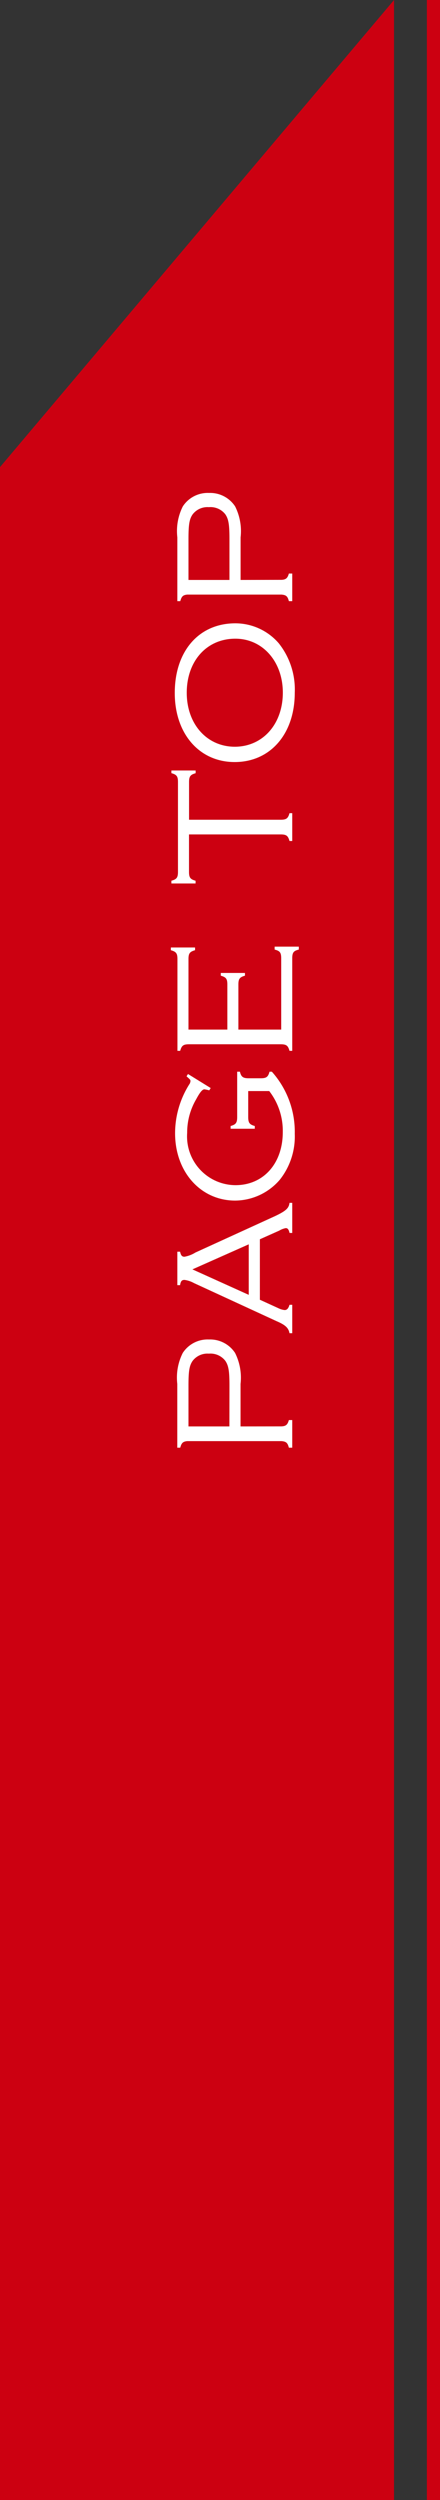 <svg xmlns="http://www.w3.org/2000/svg" width="33.5" height="190" viewBox="0 0 33.5 190">
  <rect x="0" y="0" width="33.5" height="190" fill="#333333" stroke="none"/>
  <g id="pagetop_sp" transform="translate(-338.75 -4912)">
    <path id="パス_319" data-name="パス 319" d="M10,35.5,40,0V190H10Z" transform="translate(328.75 4912)" fill="#c01"/>
    <path id="パス_729" data-name="パス 729" d="M-34.408-3.936h3.232a4.191,4.191,0,0,0,2.352-.416A2.27,2.27,0,0,0-27.8-6.336a2.259,2.259,0,0,0-1.024-2,4.157,4.157,0,0,0-2.352-.416h-4.848v.224c.368.1.464.208.5.528V-.816c-.032.352-.128.464-.5.56V0h2.1V-.256c-.352-.1-.464-.224-.48-.56Zm0-.848V-7.9h3.088c1.12,0,1.536.064,1.9.32a1.416,1.416,0,0,1,.544,1.232A1.428,1.428,0,0,1-29.416-5.1c-.368.256-.8.32-1.9.32Zm14.224,2.32.656,1.472a1.506,1.506,0,0,1,.192.5c0,.144-.1.224-.368.288V0h2.288V-.208c-.4-.048-.608-.256-1.008-1.1l-2.768-6.064a2.377,2.377,0,0,1-.32-.832c0-.192.1-.272.384-.336v-.208h-2.544v.208c.3.048.4.128.4.336a2.057,2.057,0,0,1-.24.72l-2.9,6.3c-.288.672-.512.9-.912.976V0h2.16V-.208c-.272-.08-.4-.192-.4-.368a1.353,1.353,0,0,1,.112-.416l.672-1.472Zm-.384-.848h-3.84L-22.472-7.6ZM-7.624-7.936-7.8-8.048c-.256.288-.272.3-.368.3a.5.5,0,0,1-.256-.1,7,7,0,0,0-3.7-1.072c-2.944,0-5.12,1.952-5.12,4.576A4.522,4.522,0,0,0-15.656-.944,5.285,5.285,0,0,0-12.168.192a6.849,6.849,0,0,0,4.72-1.744v-.176c-.4-.112-.5-.24-.5-.672v-.912c0-.432.1-.576.5-.672v-.208h-3.44c-.448,0-.576-.1-.688-.5h-.208v1.84h.208c.112-.4.24-.5.688-.5H-8.92v1.6A4.935,4.935,0,0,1-12.04-.72c-2.384,0-4.032-1.472-4.032-3.6A3.706,3.706,0,0,1-12.1-8a5,5,0,0,1,2.56.688c.56.3.752.48.752.624a2.228,2.228,0,0,1-.08.368l.176.112ZM-4.248-4.1H-.824c.432,0,.56.1.672.5H.056V-5.44H-.152c-.112.4-.24.5-.672.5H-4.248V-7.9h5.36c.432,0,.56.1.672.5h.208v-1.84H1.784c-.112.4-.24.5-.672.5H-5.864v.208c.4.112.5.24.5.672V-.88c0,.432-.1.56-.5.672V0H1.16c.448,0,.576.1.672.5h.224v-1.84H1.832c-.1.4-.224.5-.672.5H-4.248ZM11.7-7.856h2.864c.432,0,.56.1.672.5h.208V-9.2H15.24c-.112.4-.24.5-.672.5H7.736c-.432,0-.56-.1-.672-.5H6.856v1.84h.208c.112-.4.24-.5.672-.5h2.848V-.88c0,.432-.1.56-.5.672V0H12.2V-.208c-.4-.112-.5-.24-.5-.672Zm9.632-1.088c-3.1,0-5.248,1.872-5.248,4.56,0,2.72,2.144,4.576,5.264,4.576a5.647,5.647,0,0,0,3.76-1.216,4.369,4.369,0,0,0,1.52-3.3C26.632-7.1,24.52-8.944,21.336-8.944Zm.016.912c2.416,0,4.112,1.52,4.112,3.7,0,2.08-1.744,3.616-4.1,3.616-2.4,0-4.112-1.536-4.112-3.664C17.256-6.5,18.968-8.032,21.352-8.032Zm8.576,4.1H33.16a4.191,4.191,0,0,0,2.352-.416,2.27,2.27,0,0,0,1.024-1.984,2.259,2.259,0,0,0-1.024-2,4.157,4.157,0,0,0-2.352-.416H28.312v.224c.368.1.464.208.5.528V-.816c-.032.352-.128.464-.5.56V0h2.1V-.256c-.352-.1-.464-.224-.48-.56Zm0-.848V-7.9h3.088c1.12,0,1.536.064,1.9.32a1.416,1.416,0,0,1,.544,1.232A1.428,1.428,0,0,1,34.92-5.1c-.368.256-.8.32-1.9.32Z" transform="translate(361 4986) rotate(-90)" fill="#fff"/>
    <path id="線_151" data-name="線 151" d="M.5,190h-1V0h1Z" transform="translate(371.75 4912)" fill="#c01"/>
  </g>
</svg>
